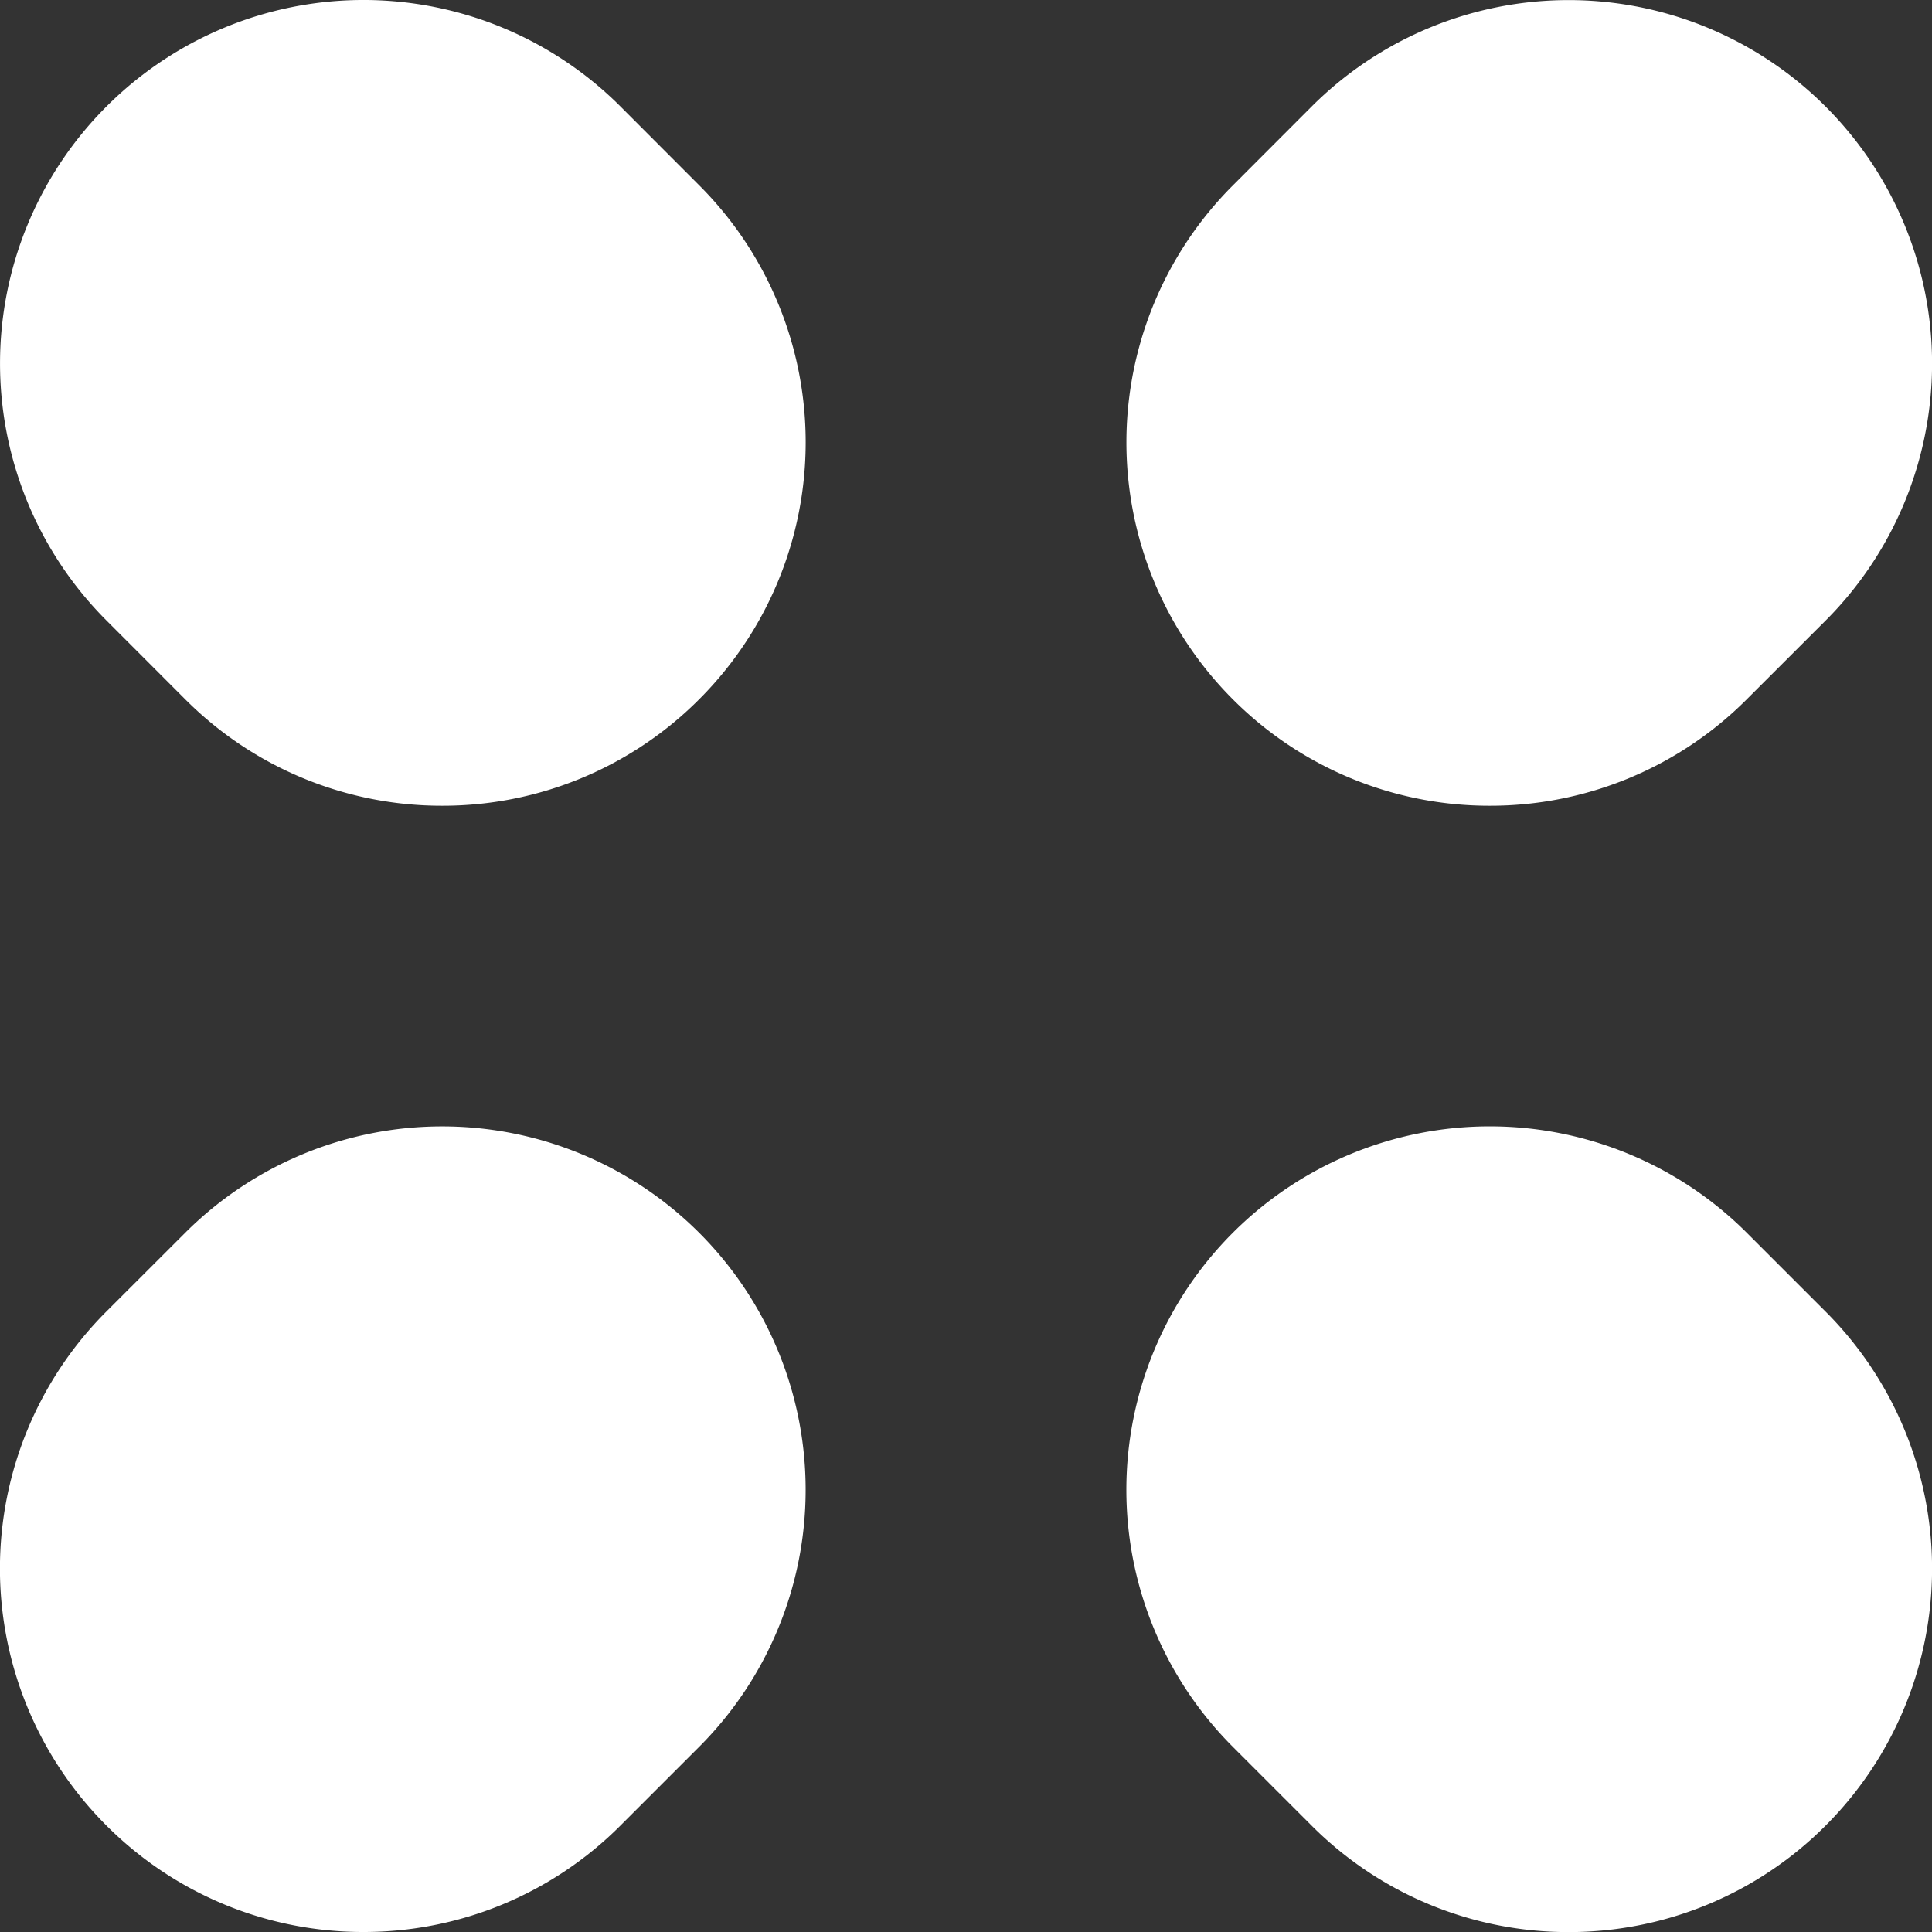 <svg xmlns="http://www.w3.org/2000/svg" width="21.575" height="21.575" viewBox="0 0 21.575 21.575">
  <rect x="0" y="0" width="21.575" height="21.575" fill="#333333" stroke="none"/>
  <g id="Grupo_450" data-name="Grupo 450" transform="translate(-5224.168 6672.272)">
    <path id="Trazado_134" data-name="Trazado 134" d="M366.58-1120.556a4.045,4.045,0,0,0,2.87,1.189,4.044,4.044,0,0,0,2.87-1.189,4.058,4.058,0,0,0,0-5.74l-.879-.88a4.058,4.058,0,0,0-5.74,0,4.059,4.059,0,0,0,0,5.74Z" transform="translate(4859.656 -5543.907)" fill="#fff"/>
    <path id="Trazado_135" data-name="Trazado 135" d="M395.97-1091.167a4.045,4.045,0,0,0,2.87,1.189,4.046,4.046,0,0,0,2.87-1.189,4.059,4.059,0,0,0,0-5.74l-.88-.88a4.059,4.059,0,0,0-5.74,0,4.059,4.059,0,0,0,0,5.74Z" transform="translate(4842.845 -5560.718)" fill="#fff"/>
    <path id="Trazado_136" data-name="Trazado 136" d="M397.96-1119.367a4.045,4.045,0,0,0,2.87-1.189l.88-.879a4.059,4.059,0,0,0,0-5.74,4.058,4.058,0,0,0-5.74,0l-.879.88a4.058,4.058,0,0,0,0,5.74A4.045,4.045,0,0,0,397.96-1119.367Z" transform="translate(4842.845 -5543.907)" fill="#fff"/>
    <path id="Trazado_137" data-name="Trazado 137" d="M368.571-1089.979a4.046,4.046,0,0,0,2.87-1.189l.879-.879a4.059,4.059,0,0,0,0-5.74,4.06,4.06,0,0,0-5.74,0l-.88.879a4.059,4.059,0,0,0,0,5.74A4.045,4.045,0,0,0,368.571-1089.979Z" transform="translate(4859.656 -5560.718)" fill="#fff"/>
  </g>
</svg>
